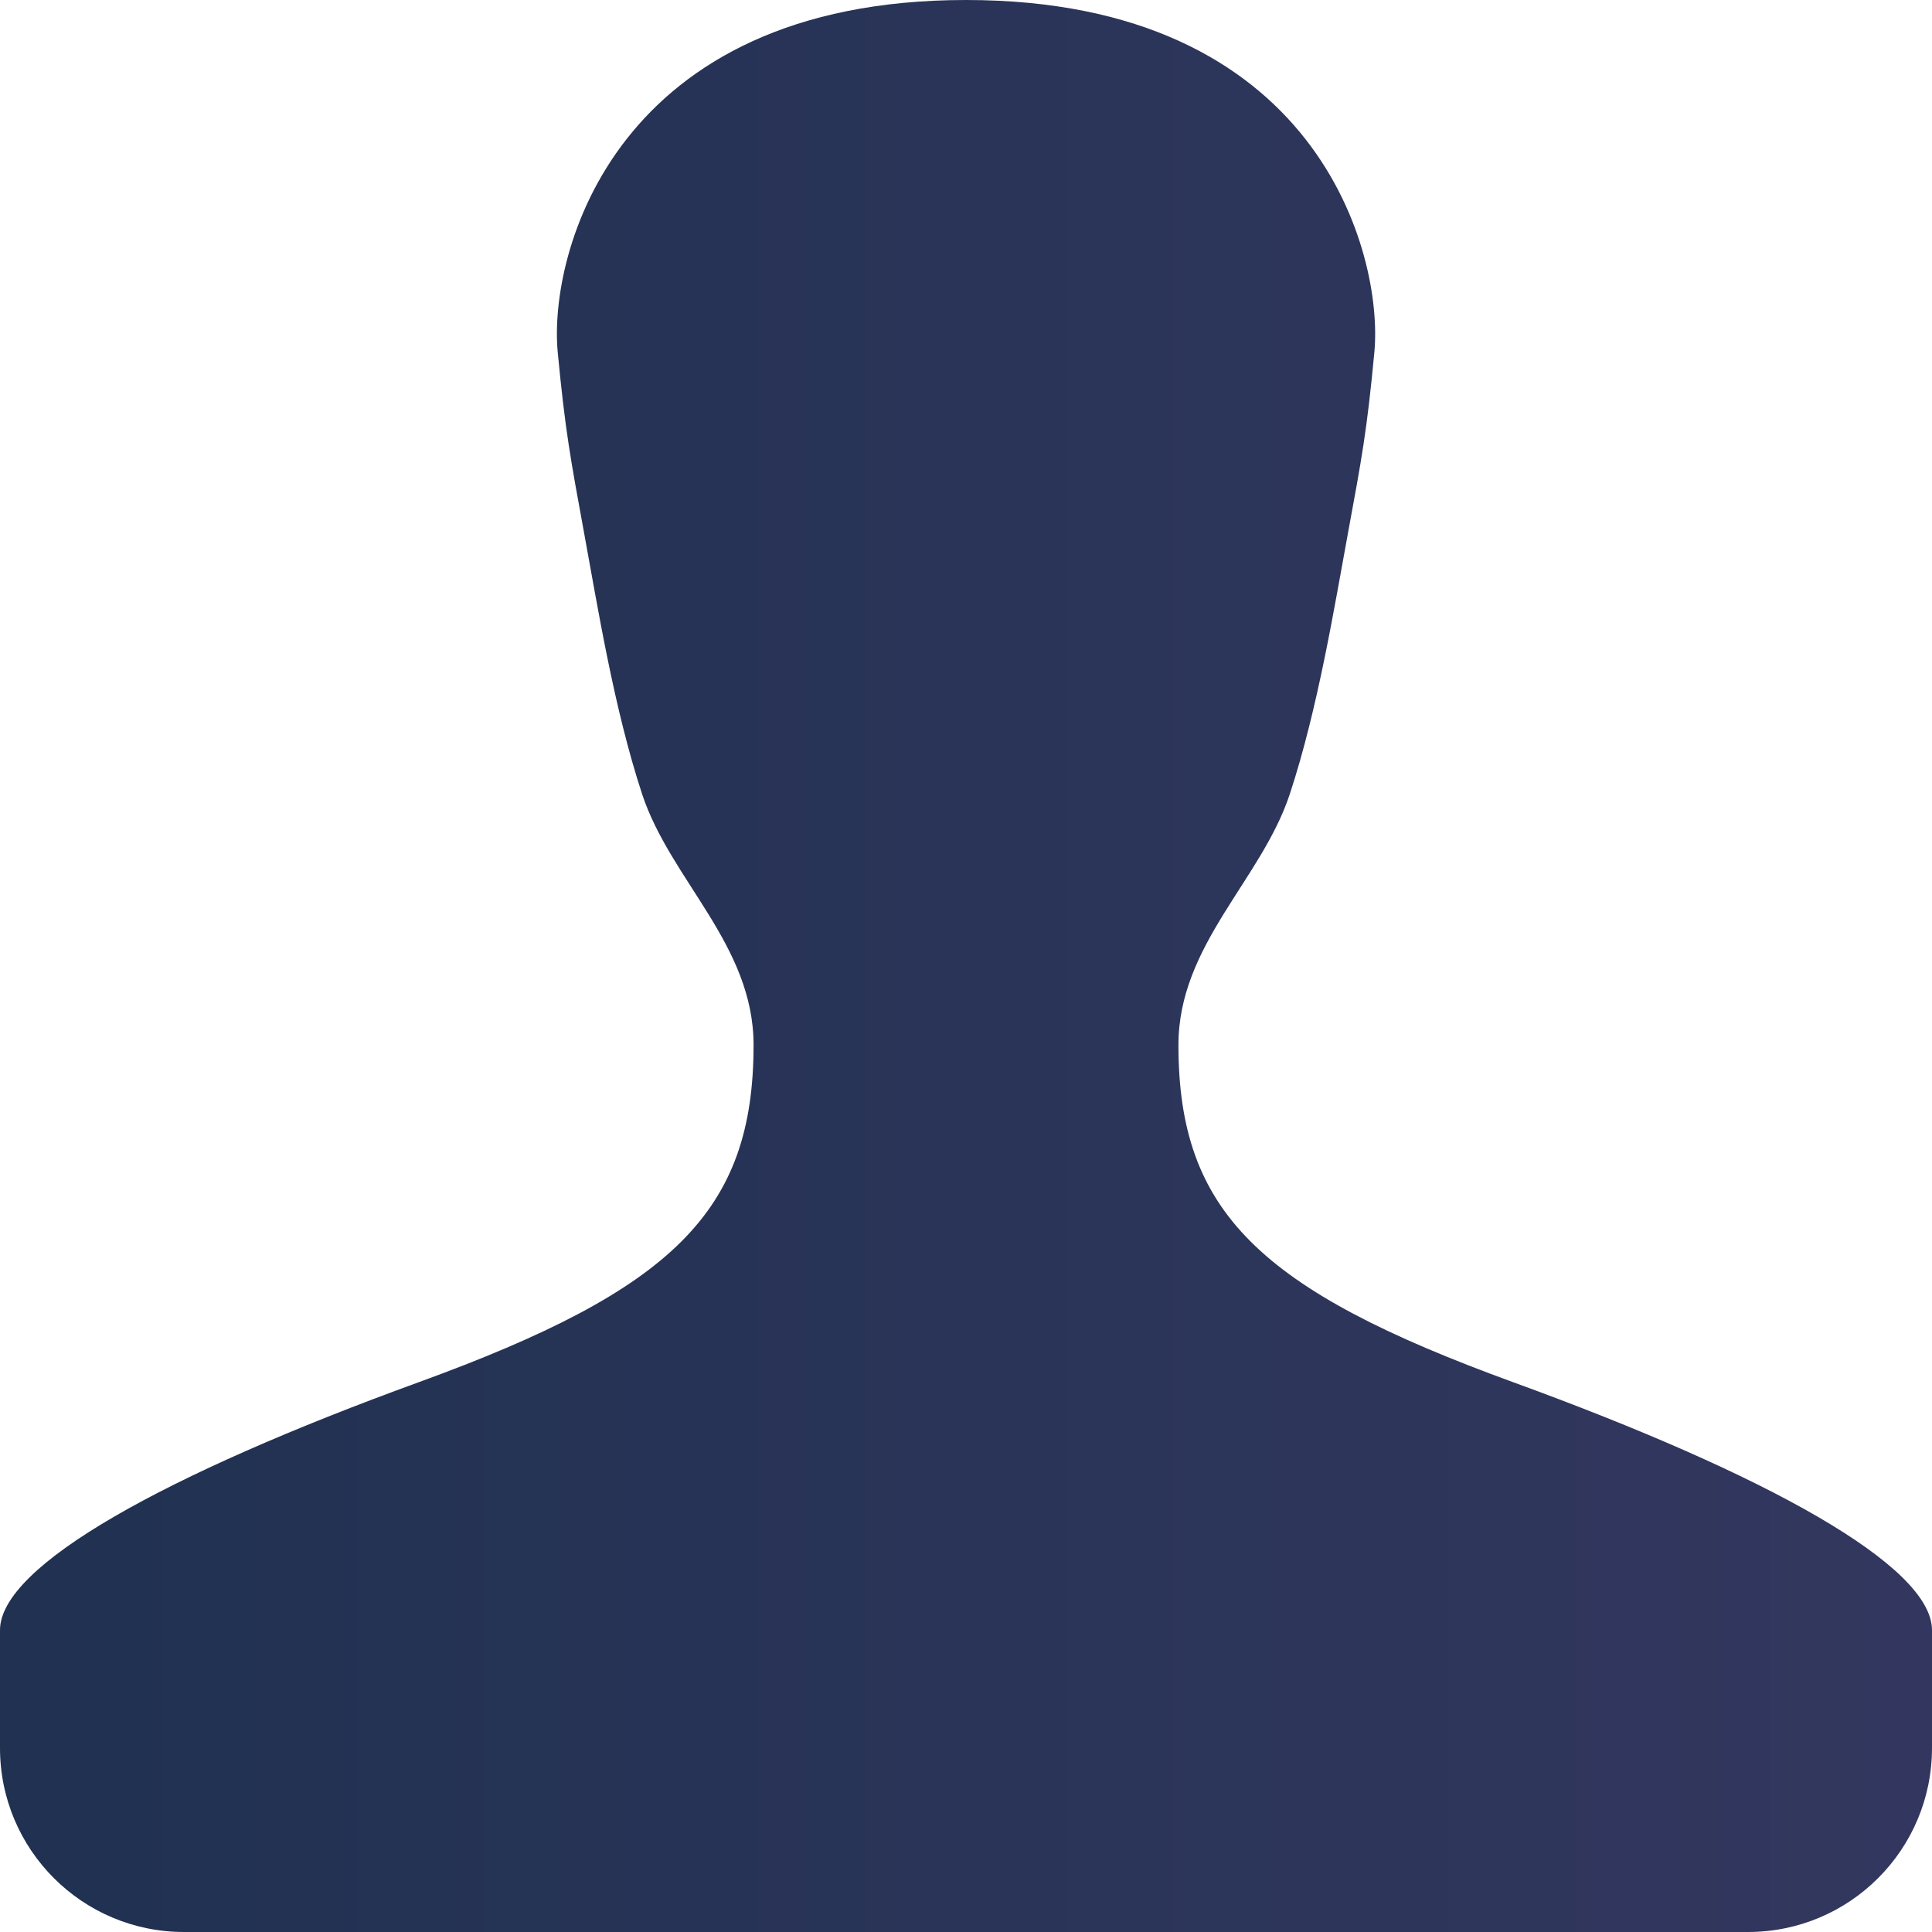 <svg width="21" height="21" viewBox="0 0 21 21" fill="none" xmlns="http://www.w3.org/2000/svg">
<g clip-path="url(#clip0_1034_1012)">
<path d="M16.442 15.022C13.689 14.019 12.809 13.172 12.809 11.359C12.809 10.271 13.711 9.566 14.019 8.633C14.326 7.701 14.504 6.597 14.652 5.794C14.8 4.991 14.859 4.68 14.939 3.825C15.037 2.757 14.322 0 10.5 0C6.679 0 5.962 2.757 6.062 3.825C6.143 4.68 6.202 4.991 6.349 5.794C6.497 6.597 6.673 7.701 6.98 8.633C7.288 9.566 8.191 10.271 8.191 11.359C8.191 13.172 7.311 14.019 4.557 15.022C1.794 16.027 0 17.018 0 17.719V19C0 20.105 0.895 21 2 21H19C20.105 21 21 20.105 21 19V17.719C21 17.02 19.205 16.028 16.442 15.022Z" fill="url(#paint0_linear_1034_1012)"/>
</g>
<defs>
<linearGradient id="paint0_linear_1034_1012" x1="0" y1="10.5" x2="21" y2="10.5" gradientUnits="userSpaceOnUse">
<stop stop-color="#203151"/>
<stop offset="1" stop-color="#33375F"/>
</linearGradient>
<clipPath id="clip0_1034_1012">
<rect width="21" height="21" fill="white"/>
</clipPath>
</defs>
</svg>

